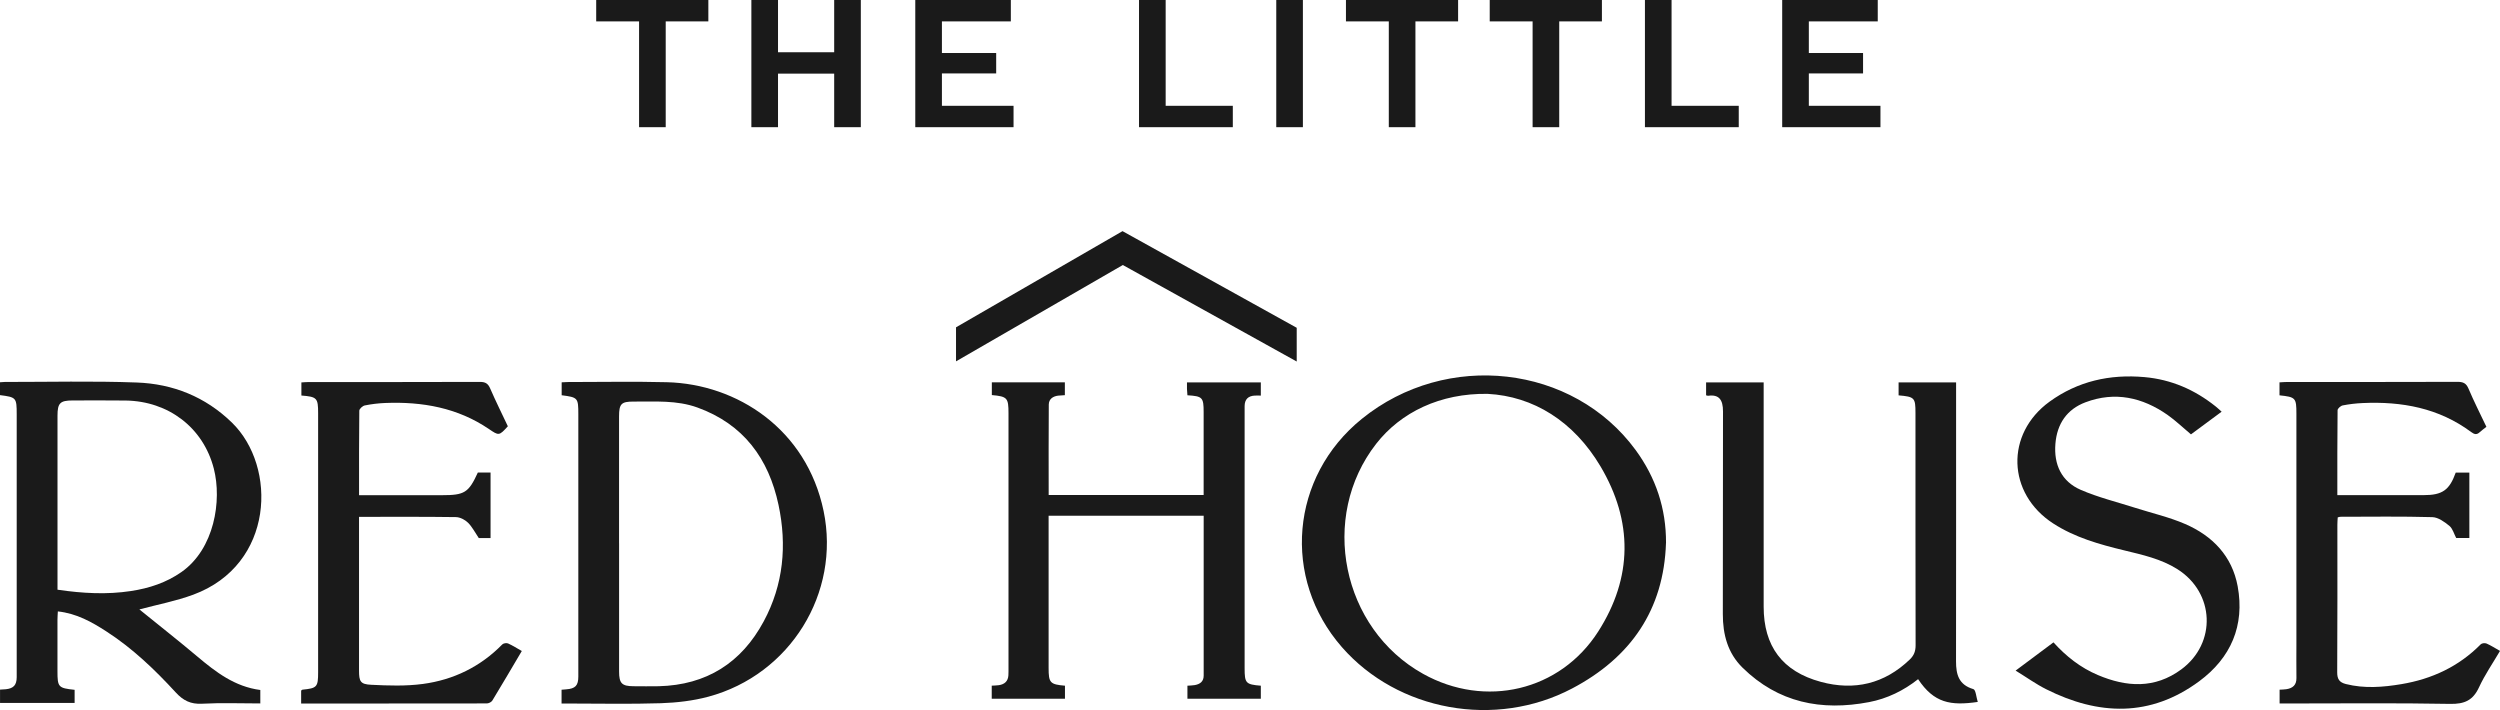 <?xml version="1.0" encoding="UTF-8"?> <svg xmlns="http://www.w3.org/2000/svg" width="338" height="96" viewBox="0 0 338 96" fill="none"><g clip-path="url(#clip0_310_62)"><path d="M80.606 0V2.892H86.403V17.196H90.004V2.892H95.769V0H80.606Z" fill="#1A1A1A"></path><path d="M112.782 0V7.064H105.187V0H101.586V17.196H105.187V9.955H112.782V17.196H116.383V0H112.782Z" fill="#1A1A1A"></path><path d="M123.746 0V17.196H137.031V14.305H127.347V9.927H134.684V7.167H127.347V2.892H136.665V0H123.746Z" fill="#1A1A1A"></path><path d="M153.996 0V17.196H166.676V14.305H157.597V0H153.996Z" fill="#1A1A1A"></path><path d="M176.151 0H172.551V17.196H176.151V0Z" fill="#1A1A1A"></path><path d="M181.973 0V2.892H187.766V17.196H191.366V2.892H197.136V0H181.973Z" fill="#1A1A1A"></path><path d="M201.41 0V2.892H207.208V17.196H210.808V2.892H216.578V0H201.41Z" fill="#1A1A1A"></path><path d="M222.395 0V17.196H235.079V14.305H225.995V0H222.395Z" fill="#1A1A1A"></path><path d="M240.953 0V17.196H254.238V14.305H244.554V9.927H251.886V7.167H244.554V2.892H253.872V0H240.953Z" fill="#1A1A1A"></path><path d="M7.774 79.728C11.182 80.229 14.445 80.407 17.721 79.906C20.172 79.531 22.477 78.776 24.529 77.342C28.998 74.216 30.016 67.673 28.908 63.357C27.486 57.808 22.768 54.236 16.989 54.152C14.604 54.119 12.22 54.142 9.83 54.142C8.126 54.142 7.774 54.494 7.774 56.2C7.774 63.675 7.774 71.151 7.774 78.626V79.733V79.728ZM0 53.425V51.682C0.244 51.663 0.446 51.64 0.643 51.64C6.591 51.645 12.544 51.495 18.487 51.715C23.383 51.893 27.763 53.641 31.349 57.128C37.49 63.09 37.114 76.339 26.125 80.403C23.791 81.265 21.308 81.734 18.876 82.385C18.834 82.278 18.843 82.395 18.904 82.442C21.501 84.551 24.129 86.613 26.683 88.764C29.185 90.868 31.739 92.837 35.194 93.287V95.105C32.547 95.105 29.922 95.002 27.312 95.143C25.777 95.227 24.759 94.707 23.754 93.61C20.928 90.531 17.909 87.644 14.37 85.361C12.398 84.087 10.361 82.938 7.821 82.662C7.802 83.074 7.769 83.435 7.769 83.796C7.765 86.102 7.769 88.412 7.769 90.718C7.769 92.907 7.877 93.029 10.088 93.263V95.035H0.005V93.235C0.277 93.216 0.54 93.212 0.803 93.184C1.836 93.071 2.249 92.621 2.258 91.562C2.267 89.495 2.258 87.428 2.258 85.361V56.008C2.258 53.768 2.202 53.702 0 53.421" fill="#1A1A1A"></path><path d="M201.122 53.25C194.723 53.156 189.395 55.724 186.057 60.004C178.33 69.916 181.4 84.975 192.404 91.105C200.798 95.783 210.909 93.453 216.078 85.383C220.749 78.085 220.791 70.469 216.383 63.045C212.768 56.962 207.314 53.569 201.122 53.25ZM225.242 73.398C224.951 82.467 220.458 88.912 212.557 93.078C202.178 98.552 188.977 96.129 181.424 87.492C173.274 78.17 174.466 64.447 184.114 56.634C195.568 47.354 212.675 49.294 221.139 60.847C223.866 64.573 225.265 68.744 225.246 73.394" fill="#1A1A1A"></path><path d="M83.701 73.445C83.701 79.233 83.701 85.017 83.701 90.8C83.701 92.389 84.082 92.769 85.64 92.778C86.781 92.783 87.922 92.801 89.062 92.778C95.513 92.619 100.24 89.619 103.258 84.004C105.93 79.041 106.413 73.712 105.258 68.271C103.93 62.014 100.531 57.355 94.292 55.096C91.489 54.084 88.574 54.309 85.678 54.294C83.992 54.285 83.697 54.599 83.697 56.3C83.697 62.018 83.697 67.732 83.697 73.45M75.923 95.112V93.251C76.157 93.233 76.35 93.214 76.547 93.2C77.791 93.106 78.19 92.694 78.19 91.456C78.195 88.461 78.19 85.466 78.19 82.472V56.029C78.19 53.784 78.138 53.723 75.937 53.437V51.689C76.251 51.675 76.524 51.651 76.786 51.651C81.246 51.651 85.706 51.562 90.161 51.675C99.662 51.918 109.056 58.03 111.352 69.095C113.652 80.17 106.831 91.217 95.771 94.193C93.696 94.751 91.499 95.004 89.344 95.075C85.199 95.21 81.049 95.117 76.904 95.117H75.918L75.923 95.112Z" fill="#1A1A1A"></path><path d="M256.69 53.452V51.704H264.464V53.049C264.464 65.174 264.473 77.298 264.455 89.423C264.455 91.199 264.826 92.587 266.797 93.168C267.131 93.266 267.192 94.283 267.393 94.902C263.732 95.436 261.478 95.057 259.328 91.823C257.366 93.374 255.16 94.452 252.7 94.925C246.24 96.163 240.405 95 235.593 90.271C233.584 88.298 232.922 85.781 232.927 83.016C232.955 73.886 232.922 64.761 232.95 55.631C232.955 54.047 232.41 53.302 230.946 53.508C230.88 53.517 230.814 53.48 230.664 53.447V51.704H238.447V82.023C238.447 87.356 240.968 90.778 246.179 92.188C250.709 93.416 254.779 92.46 258.211 89.156C258.774 88.612 258.99 88.036 258.99 87.248C258.967 76.778 258.972 66.303 258.972 55.833C258.972 53.77 258.85 53.639 256.685 53.452" fill="#1A1A1A"></path><path d="M308.188 53.449V51.696C308.568 51.677 308.901 51.644 309.234 51.644C316.91 51.644 324.585 51.654 332.261 51.626C333.012 51.626 333.43 51.804 333.739 52.539C334.476 54.273 335.331 55.961 336.162 57.709C335.838 57.967 335.528 58.182 335.256 58.435C334.847 58.815 334.533 58.731 334.096 58.407C329.726 55.159 324.717 54.25 319.412 54.494C318.515 54.536 317.614 54.639 316.736 54.812C316.464 54.864 316.041 55.234 316.041 55.459C315.999 59.242 316.008 63.024 316.008 66.942H327.684C330.204 66.942 331.162 66.272 332.012 63.9H333.857V72.74H332.078C331.782 72.186 331.608 71.469 331.153 71.094C330.495 70.555 329.646 69.942 328.862 69.918C324.717 69.801 320.567 69.862 316.417 69.867C316.318 69.867 316.224 69.913 316.06 69.951C316.041 70.284 316.013 70.617 316.013 70.949C316.013 77.6 316.032 84.246 315.99 90.892C315.985 91.82 316.281 92.26 317.173 92.485C319.68 93.113 322.182 92.912 324.674 92.495C328.801 91.805 332.43 90.114 335.397 87.109C335.547 86.955 335.969 86.912 336.185 87.006C336.781 87.269 337.331 87.625 338.002 88.004C337.03 89.664 335.946 91.229 335.162 92.926C334.345 94.693 333.2 95.199 331.261 95.166C324.003 95.03 316.741 95.11 309.478 95.11H308.202V93.244C308.521 93.226 308.826 93.226 309.122 93.179C309.976 93.047 310.492 92.616 310.478 91.674C310.455 90.09 310.474 88.506 310.474 86.922V55.923C310.474 53.795 310.37 53.678 308.192 53.449" fill="#1A1A1A"></path><path d="M40.715 95.108V93.374C40.785 93.318 40.832 93.248 40.889 93.243C42.86 93.051 43.01 92.887 43.01 90.895V55.861C43.01 53.808 42.86 53.644 40.748 53.475V51.704C41.086 51.685 41.419 51.652 41.752 51.652C49.465 51.652 57.178 51.661 64.886 51.633C65.609 51.633 65.976 51.84 66.267 52.51C67.018 54.239 67.863 55.936 68.661 57.632C67.473 58.94 67.454 58.921 66.093 57.998C61.859 55.125 57.099 54.286 52.09 54.483C51.16 54.52 50.226 54.633 49.315 54.816C49.024 54.877 48.583 55.275 48.578 55.523C48.531 59.278 48.545 63.027 48.545 66.95H59.751C62.816 66.95 63.356 66.612 64.605 63.885H66.323V72.747H64.732C64.22 71.993 63.844 71.234 63.276 70.671C62.868 70.268 62.197 69.921 61.638 69.912C57.319 69.851 53.005 69.879 48.541 69.879V90.656C48.541 92.118 48.714 92.512 50.174 92.582C52.503 92.699 54.878 92.779 57.178 92.469C61.319 91.912 64.948 90.145 67.91 87.126C68.065 86.967 68.487 86.902 68.694 86.995C69.313 87.272 69.895 87.647 70.548 88.017C69.205 90.285 67.905 92.512 66.567 94.71C66.44 94.921 66.079 95.099 65.825 95.103C57.493 95.122 49.16 95.122 40.715 95.122" fill="#1A1A1A"></path><path d="M272.516 90.662C274.328 89.313 275.948 88.099 277.629 86.847C279.352 88.755 281.295 90.273 283.614 91.258C287.501 92.907 291.322 93.146 294.904 90.508C299.716 86.965 299.434 80.131 294.378 76.949C292.181 75.561 289.684 75.018 287.201 74.413C283.844 73.602 280.53 72.674 277.586 70.767C271.357 66.727 271.094 58.661 277.103 54.302C280.919 51.537 285.248 50.567 289.928 50.984C293.557 51.307 296.721 52.69 299.538 54.935C299.801 55.141 300.04 55.375 300.364 55.661C298.932 56.721 297.585 57.719 296.219 58.727C295.144 57.827 294.153 56.87 293.041 56.088C289.646 53.721 285.947 52.891 281.966 54.386C279.427 55.338 278.108 57.32 277.892 59.987C277.662 62.799 278.699 65.096 281.333 66.235C283.684 67.252 286.215 67.87 288.665 68.653C290.928 69.375 293.271 69.909 295.435 70.847C299.143 72.454 301.777 75.182 302.533 79.264C303.509 84.584 301.613 88.947 297.327 92.111C290.731 96.985 283.731 96.746 276.643 93.184C275.263 92.49 273.995 91.576 272.512 90.667" fill="#1A1A1A"></path><path d="M141.776 66.925H162.732V55.719C162.732 53.731 162.582 53.567 160.54 53.441C160.521 53.164 160.493 52.874 160.479 52.583C160.47 52.316 160.479 52.044 160.479 51.697H170.464V53.483C170.168 53.483 169.905 53.469 169.642 53.483C168.741 53.53 168.276 54.003 168.272 54.913V90.331C168.272 92.37 168.422 92.538 170.464 92.707V94.469H160.54V92.707C160.887 92.679 161.221 92.683 161.545 92.623C162.249 92.491 162.737 92.145 162.737 91.338C162.737 84.158 162.737 76.983 162.737 69.723H141.772V90.312C141.772 92.318 141.969 92.534 143.983 92.707V94.469H134.082V92.702C134.444 92.679 134.749 92.679 135.044 92.637C135.814 92.524 136.288 92.107 136.335 91.301C136.354 90.963 136.349 90.621 136.349 90.279C136.349 78.815 136.349 67.347 136.349 55.883C136.349 53.788 136.19 53.605 134.096 53.413V51.688H143.969V53.427C143.673 53.446 143.377 53.455 143.081 53.488C142.354 53.572 141.804 53.952 141.795 54.697C141.762 58.737 141.781 62.782 141.781 66.915" fill="#1A1A1A"></path><path d="M175.316 44.317V48.878L151.806 35.83L129.254 48.854V44.252L151.764 31.25L175.316 44.317Z" fill="#1A1A1A"></path></g><defs><clipPath id="clip0_310_62"><rect width="338" height="96" fill="white" transform="translate(0 0)"></rect></clipPath></defs></svg> 
